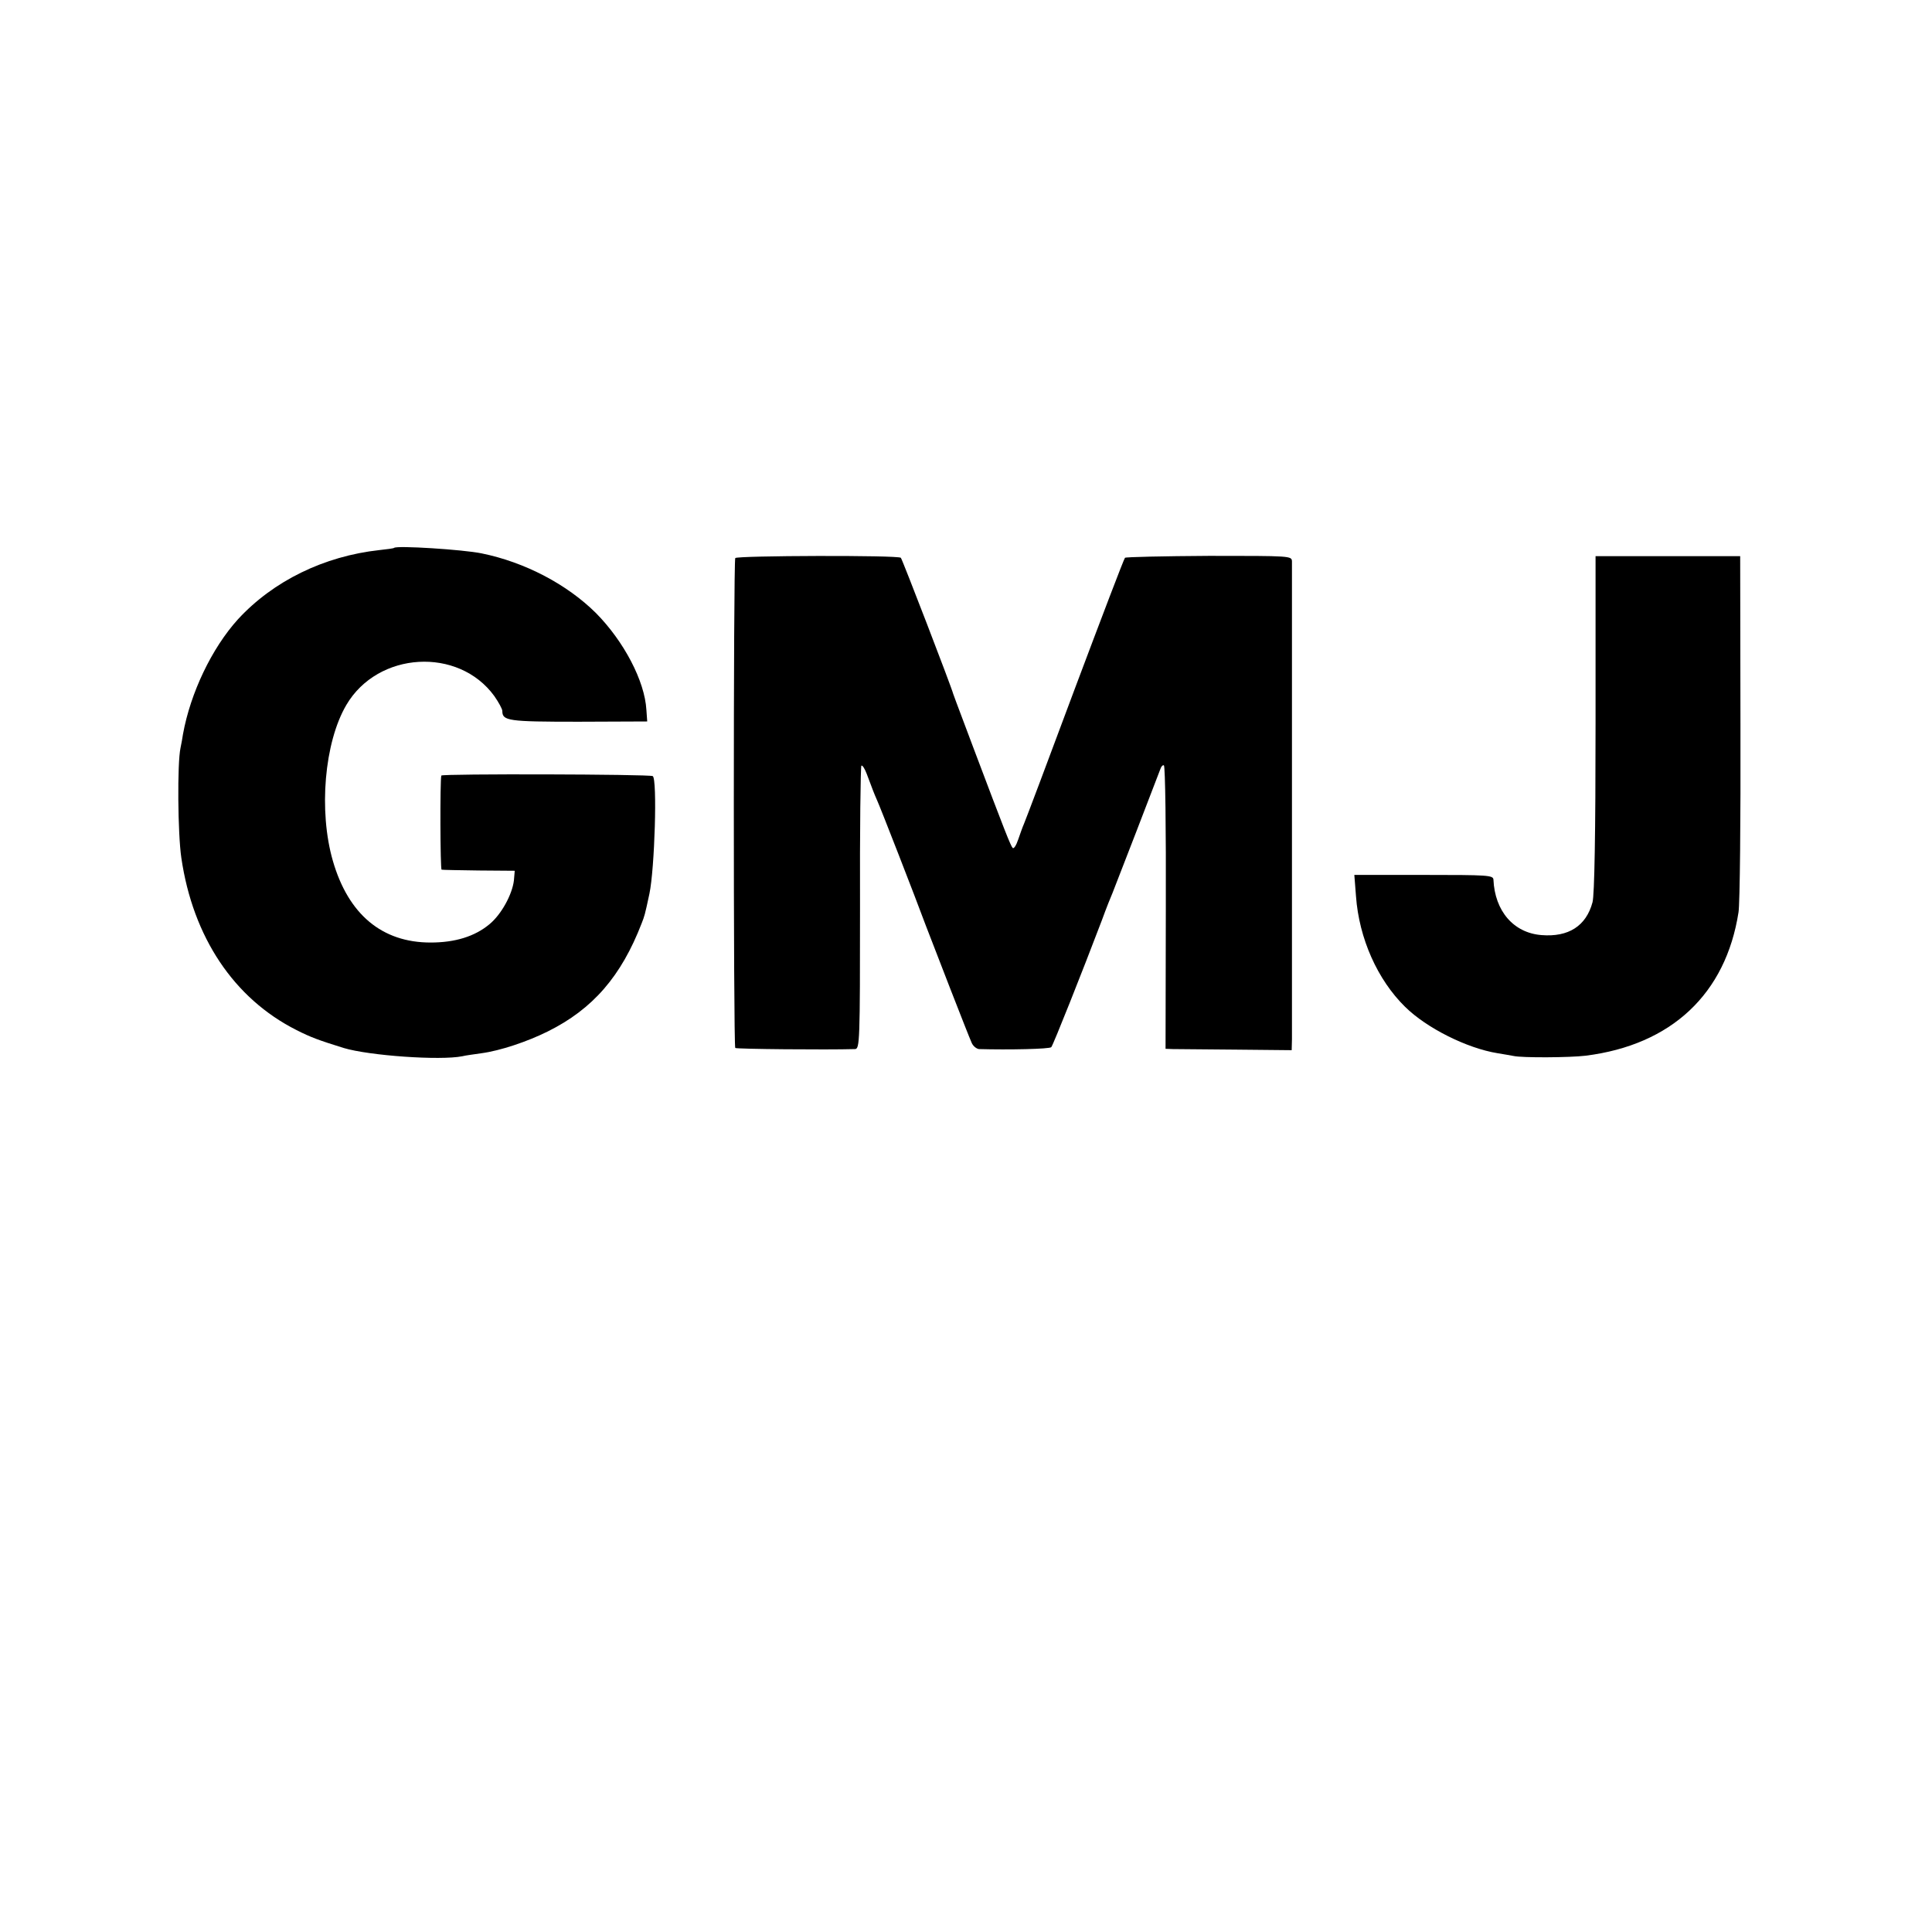 <?xml version="1.0" standalone="no"?>
<!DOCTYPE svg PUBLIC "-//W3C//DTD SVG 20010904//EN"
 "http://www.w3.org/TR/2001/REC-SVG-20010904/DTD/svg10.dtd">
<svg version="1.0" xmlns="http://www.w3.org/2000/svg"
 width="700pt" height="700pt" viewBox="0 0 700 700"
 preserveAspectRatio="xMidYMid meet">
<g transform="translate(0,700) scale(0.1,-0.1)"
fill="#000000" stroke="none">
<path d="M1428 5015 c-2 -2 -25 -5 -53 -8 -201 -22 -385 -112 -513 -251 -95
-105 -172 -267 -199 -416 -2 -14 -6 -36 -9 -50 -12 -56 -10 -310 3 -398 42
-288 191 -510 417 -624 51 -26 81 -37 171 -65 93 -28 350 -46 430 -30 11 3 43
7 70 11 67 9 166 42 240 79 163 81 266 200 340 392 10 26 11 27 28 107 19 90
29 416 12 426 -12 7 -764 9 -766 2 -5 -17 -4 -340 1 -341 3 -1 64 -2 135 -3
l130 -1 -3 -35 c-6 -51 -46 -124 -89 -159 -53 -44 -124 -66 -213 -66 -176 0
-298 102 -354 296 -52 180 -31 429 49 565 114 194 406 211 536 32 16 -23 29
-47 29 -54 0 -36 21 -39 276 -39 l249 1 -3 42 c-6 105 -82 249 -183 351 -105
104 -257 184 -414 216 -68 14 -307 29 -317 20z"/>
<path d="M2664 4978 c-7 -11 -7 -1768 0 -1775 4 -4 330 -7 434 -4 17 1 18 26
18 512 -1 281 2 513 5 515 4 2 12 -11 19 -29 22 -59 27 -72 38 -97 12 -26 137
-347 177 -455 29 -76 152 -393 165 -422 5 -13 18 -23 27 -24 108 -3 256 0 262
7 7 8 112 272 183 459 16 44 34 89 39 100 9 22 162 418 173 448 3 10 9 16 13
14 5 -3 8 -235 7 -516 l-1 -511 26 -1 c14 0 117 -1 228 -2 l203 -2 1 40 c0 50
0 1703 0 1731 -1 20 -4 20 -300 20 -165 -1 -302 -4 -305 -7 -4 -4 -85 -217
-182 -475 -96 -258 -179 -478 -184 -489 -5 -11 -14 -37 -21 -57 -7 -21 -16
-35 -20 -30 -7 7 -27 57 -142 362 -30 80 -58 154 -62 165 -4 11 -9 25 -11 30
-7 27 -185 489 -190 494 -9 10 -595 8 -600 -1z"/>
<path d="M5781 4378 c0 -401 -4 -621 -11 -647 -23 -86 -87 -127 -185 -119
-101 8 -169 87 -174 201 -1 16 -20 17 -252 17 l-252 0 6 -77 c11 -153 78 -303
178 -401 78 -77 224 -150 335 -168 20 -3 46 -8 58 -10 31 -7 203 -6 261 1 311
39 508 224 554 520 5 32 8 336 7 675 l-1 615 -262 0 -262 0 0 -607z"/>
</g>
</svg>
